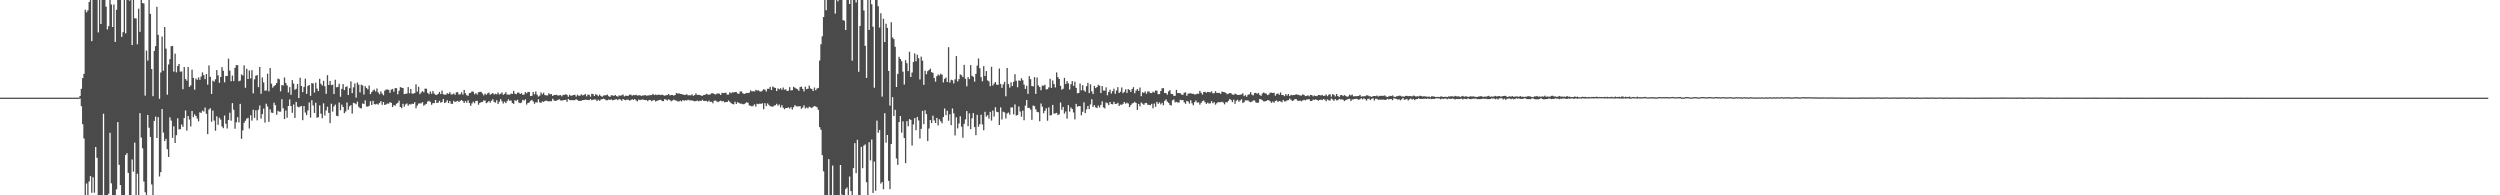 <svg xmlns="http://www.w3.org/2000/svg" width="1920" height="150"><path d="M0 75.000h1v1.000H0zM1 75.000h1v1.000H1zM2 75.000h1v1.000H2zM3 75.000h1v1.000H3zM4 75.000h1v1.000H4zM5 75.000h1v1.000H5zM6 75.000h1v1.000H6zM7 75.000h1v1.000H7zM8 75.000h1v1.000H8zM9 75.000h1v1.000H9zM10 75.000h1v1.000H10zM11 75.000h1v1.000H11zM12 75.000h1v1.000H12zM13 75.000h1v1.000H13zM14 75.000h1v1.000H14zM15 75.000h1v1.000H15zM16 75.000h1v1.000H16zM17 75.000h1v1.000H17zM18 75.000h1v1.000H18zM19 75.000h1v1.000H19zM20 75.000h1v1.000H20zM21 75.000h1v1.000H21zM22 75.000h1v1.000H22zM23 75.000h1v1.000H23zM24 75.000h1v1.000H24zM25 75.000h1v1.000H25zM26 75.000h1v1.000H26zM27 75.000h1v1.000H27zM28 75.000h1v1.000H28zM29 75.000h1v1.000H29zM30 75.000h1v1.000H30zM31 75.000h1v1.000H31zM32 75.000h1v1.000H32zM33 75.000h1v1.000H33zM34 75.000h1v1.000H34zM35 75.000h1v1.000H35zM36 75.000h1v1.000H36zM37 75.000h1v1.000H37zM38 75.000h1v1.000H38zM39 75.000h1v1.000H39zM40 75.000h1v1.000H40zM41 75.000h1v1.000H41zM42 75.000h1v1.000H42zM43 75.000h1v1.000H43zM44 75.000h1v1.000H44zM45 75.000h1v1.000H45zM46 75.000h1v1.000H46zM47 75.000h1v1.000H47zM48 75.000h1v1.000H48zM49 75.000h1v1.000H49zM50 75.000h1v1.000H50zM51 75.000h1v1.000H51zM52 75.000h1v1.000H52zM53 75.000h1v1.000H53zM54 75.000h1v1.000H54zM55 75.000h1v1.000H55zM56 75.000h1v1.000H56zM57 75.000h1v1.000H57zM58 75.000h1v1.000H58zM59 75.000h1v1.000H59zM60 75.000h1v1.000H60zM61 73.696h1v1.996H61zM62 68.213h1v13.369H62zM63 60.008h1v35.378H63zM64 56.715h1v49.618H64zM65 7.487h1v142.505H65zM66 9.461h1v131.485H66zM67 7.938h1v142.053H67zM68 1.520h1v137.852H68zM69 0.009h1v135.248H69zM70 31.601h1v116.447H70zM71 0.009h1v136.161H71zM72 0.009h1v147.981H72zM73 0.009h1v112.871H73zM74 0.009h1v121.207H74zM75 24.868h1v125.124H75zM76 0.009h1v149.983H76zM77 18.480h1v131.512H77zM78 0.009h1v149.983H78zM79 0.009h1v87.327H79zM80 0.009h1v149.983H80zM81 5.100h1v144.891H81zM82 22.572h1v127.420H82zM83 20.076h1v128.689H83zM84 0.009h1v101.952H84zM85 3.437h1v137.379H85zM86 20.722h1v129.269H86zM87 3.472h1v146.519H87zM88 32.202h1v117.789H88zM89 7.538h1v137.856H89zM90 0.009h1v93.765H90zM91 0.009h1v126.597H91zM92 0.009h1v142.132H92zM93 28.328h1v121.663H93zM94 24.663h1v125.328H94zM95 0.009h1v149.983H95zM96 25.576h1v93.494H96zM97 0.009h1v117.640H97zM98 0.009h1v132.829H98zM99 0.497h1v149.494H99zM100 0.009h1v149.983H100zM101 34.605h1v87.857H101zM102 0.009h1v131.849H102zM103 14.029h1v95.512H103zM104 14.151h1v135.840H104zM105 34.021h1v99.399H105zM106 6.672h1v143.319H106zM107 24.442h1v62.465H107zM108 0.009h1v105.688H108zM109 2.303h1v111.641H109zM110 2.695h1v136.726H110zM111 73.445h1v74.228H111zM112 38.850h1v111.142H112zM113 46.560h1v41.765H113zM114 0.009h1v98.092H114zM115 10.653h1v94.532H115zM116 52.997h1v88.680H116zM117 73.896h1v76.095H117zM118 39.102h1v53.786H118zM119 35.501h1v54.030H119zM120 5.224h1v100.743H120zM121 26.776h1v63.192H121zM122 75.870h1v59.710H122zM123 55.638h1v76.580H123zM124 28.040h1v55.717H124zM125 54.300h1v47.586H125zM126 20.721h1v87.596H126zM127 37.312h1v69.304H127zM128 72.695h1v41.891H128zM129 49.531h1v70.981H129zM130 45.409h1v44.707H130zM131 35.475h1v57.134H131zM132 35.308h1v70.565H132zM133 55.041h1v41.980H133zM134 41.232h1v68.580H134zM135 55.575h1v48.259H135zM136 50.750h1v40.120H136zM137 49.166h1v50.225H137zM138 54.980h1v44.241H138zM139 54.868h1v40.763H139zM140 68.527h1v28.843H140zM141 51.481h1v39.163H141zM142 60.698h1v24.146H142zM143 61.940h1v38.378H143zM144 51.406h1v37.688H144zM145 66.695h1v25.090H145zM146 65.601h1v31.501H146zM147 53.490h1v31.739H147zM148 59.815h1v30.171H148zM149 68.867h1v18.990H149zM150 60.324h1v28.781H150zM151 61.355h1v29.677H151zM152 59.424h1v33.802H152zM153 61.268h1v24.998H153zM154 58.769h1v27.941H154zM155 55.591h1v29.402H155zM156 57.686h1v28.031H156zM157 60.756h1v21.816H157zM158 56.896h1v30.527H158zM159 65.034h1v37.991H159zM160 50.232h1v33.911H160zM161 59.057h1v24.016H161zM162 72.127h1v21.377H162zM163 61.976h1v22.990H163zM164 62.671h1v29.928H164zM165 60.875h1v39.539H165zM166 53.820h1v35.546H166zM167 57.885h1v37.938H167zM168 63.603h1v26.798H168zM169 59.161h1v32.697H169zM170 51.579h1v45.567H170zM171 54.339h1v44.110H171zM172 63.242h1v25.473H172zM173 58.255h1v36.776H173zM174 58.423h1v40.293H174zM175 45.052h1v47.083H175zM176 54.214h1v32.371H176zM177 62.391h1v30.328H177zM178 58.035h1v21.195H178zM179 62.262h1v22.005H179zM180 52.137h1v46.727H180zM181 49.965h1v43.966H181zM182 50.075h1v39.901H182zM183 62.402h1v31.588H183zM184 61.906h1v17.840H184zM185 57.137h1v49.521H185zM186 57.961h1v42.210H186zM187 50.199h1v44.134H187zM188 67.370h1v25.346H188zM189 52.814h1v38.294H189zM190 60.663h1v29.849H190zM191 54.140h1v44.597H191zM192 60.213h1v28.286H192zM193 53.925h1v38.749H193zM194 71.665h1v12.601H194zM195 60.945h1v29.572H195zM196 58.109h1v26.605H196zM197 57.650h1v34.836H197zM198 66.900h1v17.397H198zM199 51.443h1v29.621H199zM200 72.004h1v19.090H200zM201 59.502h1v28.091H201zM202 63.257h1v20.165H202zM203 69.616h1v24.552H203zM204 69.457h1v10.195H204zM205 56.624h1v25.205H205zM206 70.130h1v23.439H206zM207 52.275h1v31.738H207zM208 64.279h1v22.193H208zM209 67.347h1v19.399H209zM210 66.108h1v12.752H210zM211 65.344h1v15.437H211zM212 63.764h1v24.370H212zM213 60.294h1v24.843H213zM214 60.893h1v24.930H214zM215 70.149h1v15.632H215zM216 65.211h1v10.994H216zM217 65.713h1v17.427H217zM218 59.514h1v31.941H218zM219 63.698h1v21.199H219zM220 65.563h1v24.856H220zM221 71.014h1v10.404H221zM222 66.910h1v9.430H222zM223 72.818h1v8.630H223zM224 61.563h1v25.068H224zM225 64.187h1v16.066H225zM226 68.921h1v21.649H226zM227 68.176h1v10.115H227zM228 64.457h1v17.415H228zM229 75.338h1v7.101H229zM230 59.676h1v22.205H230zM231 66.010h1v15.369H231zM232 70.757h1v21.573H232zM233 66.754h1v14.685H233zM234 60.418h1v26.038H234zM235 72.073h1v16.369H235zM236 65.964h1v18.894H236zM237 65.286h1v13.395H237zM238 73.617h1v16.701H238zM239 63.773h1v13.159H239zM240 64.140h1v16.861H240zM241 71.042h1v15.691H241zM242 63.491h1v15.396H242zM243 68.025h1v22.456H243zM244 69.962h1v20.005H244zM245 60.496h1v20.481H245zM246 64.358h1v22.916H246zM247 65.690h1v25.120H247zM248 62.070h1v17.294H248zM249 66.228h1v22.482H249zM250 72.051h1v12.808H250zM251 57.728h1v24.249H251zM252 65.253h1v21.416H252zM253 62.157h1v32.430H253zM254 65.401h1v14.245H254zM255 65.021h1v20.670H255zM256 72.237h1v9.548H256zM257 61.251h1v19.061H257zM258 67.064h1v21.854H258zM259 66.783h1v22.501H259zM260 64.333h1v14.407H260zM261 74.290h1v10.348H261zM262 68.272h1v12.049H262zM263 64.632h1v17.560H263zM264 69.177h1v17.758H264zM265 66.847h1v18.738H265zM266 66.261h1v12.446H266zM267 72.942h1v11.405H267zM268 67.715h1v13.929H268zM269 62.530h1v18.222H269zM270 71.545h1v15.685H270zM271 67.053h1v11.915H271zM272 64.103h1v15.280H272zM273 74.935h1v5.194H273zM274 63.323h1v14.742H274zM275 65.042h1v16.951H275zM276 70.979h1v12.121H276zM277 65.043h1v18.183H277zM278 65.646h1v13.822H278zM279 72.554h1v7.327H279zM280 66.158h1v10.945H280zM281 67.567h1v14.212H281zM282 68.647h1v13.279H282zM283 65.666h1v15.614H283zM284 72.313h1v5.452H284zM285 70.686h1v9.957H285zM286 69.487h1v7.952H286zM287 68.790h1v11.242H287zM288 70.246h1v9.923H288zM289 67.923h1v11.778H289zM290 70.900h1v9.464H290zM291 72.390h1v6.705H291zM292 70.170h1v7.543H292zM293 71.839h1v8.667H293zM294 73.159h1v5.162H294zM295 69.641h1v11.005H295zM296 68.782h1v11.393H296zM297 68.721h1v10.778H297zM298 69.024h1v10.569H298zM299 71.346h1v7.156H299zM300 68.839h1v10.128H300zM301 68.300h1v13.928H301zM302 70.383h1v10.289H302zM303 67.627h1v13.561H303zM304 67.720h1v11.980H304zM305 72.389h1v6.615H305zM306 69.660h1v7.651H306zM307 66.924h1v15.271H307zM308 67.349h1v15.755H308zM309 67.563h1v12.168H309zM310 72.297h1v9.623H310zM311 71.974h1v8.207H311zM312 71.847h1v7.593H312zM313 66.891h1v14.327H313zM314 71.626h1v8.442H314zM315 68.288h1v11.941H315zM316 71.878h1v7.750H316zM317 71.891h1v7.986H317zM318 71.477h1v7.025H318zM319 64.757h1v18.416H319zM320 70.363h1v10.709H320zM321 66.642h1v12.945H321zM322 72.286h1v7.096H322zM323 71.009h1v8.375H323zM324 69.976h1v8.447H324zM325 70.909h1v10.223H325zM326 68.054h1v12.296H326zM327 68.128h1v11.601H327zM328 71.341h1v6.613H328zM329 72.333h1v5.106H329zM330 70.281h1v8.008H330zM331 71.982h1v8.503H331zM332 69.895h1v9.288H332zM333 71.815h1v7.391H333zM334 72.780h1v4.003H334zM335 72.877h1v6.202H335zM336 72.090h1v6.793H336zM337 70.609h1v6.818H337zM338 72.251h1v6.629H338zM339 69.558h1v8.737H339zM340 72.433h1v3.662H340zM341 72.730h1v6.437H341zM342 72.636h1v5.863H342zM343 71.559h1v5.453H343zM344 72.100h1v7.081H344zM345 70.753h1v6.812H345zM346 72.476h1v7.240H346zM347 72.451h1v7.271H347zM348 71.735h1v5.698H348zM349 72.801h1v5.600H349zM350 70.881h1v6.995H350zM351 70.860h1v6.594H351zM352 72.587h1v5.724H352zM353 72.371h1v5.046H353zM354 70.849h1v5.934H354zM355 72.641h1v5.097H355zM356 69.090h1v9.940H356zM357 71.647h1v5.969H357zM358 73.089h1v5.791H358zM359 73.579h1v3.471H359zM360 71.541h1v7.620H360zM361 71.179h1v10.130H361zM362 70.131h1v9.353H362zM363 70.430h1v7.658H363zM364 72.384h1v6.941H364zM365 71.536h1v6.031H365zM366 72.575h1v4.814H366zM367 70.881h1v9.541H367zM368 70.569h1v8.510H368zM369 70.523h1v7.960H369zM370 71.775h1v6.561H370zM371 73.192h1v3.964H371zM372 71.877h1v5.329H372zM373 72.767h1v6.498H373zM374 71.754h1v6.905H374zM375 71.085h1v6.502H375zM376 72.780h1v6.056H376zM377 72.101h1v5.283H377zM378 71.433h1v4.781H378zM379 72.615h1v5.621H379zM380 72.051h1v6.794H380zM381 72.429h1v4.522H381zM382 71.065h1v8.741H382zM383 72.552h1v5.577H383zM384 72.010h1v4.130H384zM385 70.967h1v6.791H385zM386 72.819h1v6.680H386zM387 72.084h1v6.019H387zM388 70.780h1v8.420H388zM389 72.618h1v5.090H389zM390 72.577h1v3.734H390zM391 72.685h1v4.745H391zM392 71.875h1v5.355H392zM393 72.077h1v7.062H393zM394 69.808h1v9.986H394zM395 71.954h1v4.996H395zM396 72.347h1v5.134H396zM397 71.111h1v5.467H397zM398 71.125h1v7.668H398zM399 72.210h1v7.063H399zM400 71.528h1v7.294H400zM401 72.758h1v3.937H401zM402 72.656h1v4.599H402zM403 70.741h1v5.524H403zM404 71.686h1v8.671H404zM405 70.596h1v8.488H405zM406 70.581h1v8.090H406zM407 73.764h1v3.674H407zM408 73.558h1v3.147H408zM409 70.698h1v7.245H409zM410 72.431h1v7.294H410zM411 70.233h1v8.298H411zM412 72.630h1v6.073H412zM413 74.164h1v2.050H413zM414 73.400h1v5.188H414zM415 70.979h1v8.076H415zM416 72.426h1v5.523H416zM417 71.174h1v7.055H417zM418 73.010h1v4.601H418zM419 73.272h1v3.940H419zM420 73.341h1v4.381H420zM421 71.645h1v6.239H421zM422 72.450h1v5.281H422zM423 72.248h1v5.504H423zM424 73.744h1v2.142H424zM425 72.960h1v4.185H425zM426 72.934h1v4.637H426zM427 72.813h1v4.429H427zM428 73.446h1v3.278H428zM429 73.238h1v2.928H429zM430 72.988h1v4.105H430zM431 73.990h1v3.282H431zM432 72.793h1v4.191H432zM433 72.880h1v3.932H433zM434 72.325h1v4.340H434zM435 72.899h1v5.300H435zM436 74.297h1v1.695H436zM437 72.739h1v4.175H437zM438 73.552h1v3.420H438zM439 73.330h1v3.554H439zM440 72.955h1v4.034H440zM441 72.774h1v4.128H441zM442 74.134h1v2.067H442zM443 72.718h1v4.181H443zM444 73.561h1v3.896H444zM445 73.426h1v4.066H445zM446 72.511h1v4.854H446zM447 73.282h1v3.610H447zM448 72.906h1v3.970H448zM449 72.166h1v4.391H449zM450 73.969h1v2.700H450zM451 72.657h1v4.092H451zM452 72.823h1v4.110H452zM453 74.259h1v1.740H453zM454 71.966h1v5.039H454zM455 72.220h1v4.354H455zM456 73.711h1v2.626H456zM457 72.345h1v4.107H457zM458 72.846h1v4.763H458zM459 73.867h1v2.671H459zM460 72.654h1v4.769H460zM461 73.655h1v2.836H461zM462 74.321h1v1.798H462zM463 73.368h1v2.425H463zM464 73.226h1v3.030H464zM465 73.090h1v3.915H465zM466 72.672h1v4.326H466zM467 73.886h1v2.553H467zM468 74.369h1v2.385H468zM469 73.120h1v3.223H469zM470 73.295h1v3.784H470zM471 73.619h1v3.110H471zM472 72.835h1v3.576H472zM473 73.774h1v2.424H473zM474 74.248h1v2.692H474zM475 73.190h1v2.803H475zM476 73.572h1v2.925H476zM477 73.121h1v4.244H477zM478 72.594h1v3.421H478zM479 74.042h1v2.654H479zM480 73.479h1v3.510H480zM481 73.584h1v2.913H481zM482 73.558h1v3.022H482zM483 72.685h1v4.567H483zM484 72.675h1v4.243H484zM485 73.537h1v2.642H485zM486 72.901h1v3.844H486zM487 73.179h1v2.840H487zM488 72.780h1v4.348H488zM489 73.358h1v4.497H489zM490 73.205h1v3.282H490zM491 73.133h1v3.739H491zM492 73.661h1v2.909H492zM493 73.335h1v3.078H493zM494 73.294h1v3.378H494zM495 72.961h1v3.980H495zM496 73.526h1v3.298H496zM497 73.324h1v4.375H497zM498 73.217h1v3.550H498zM499 73.087h1v3.767H499zM500 73.007h1v4.688H500zM501 72.071h1v5.016H501zM502 73.021h1v3.726H502zM503 72.609h1v5.390H503zM504 73.010h1v4.464H504zM505 72.656h1v4.430H505zM506 72.773h1v3.993H506zM507 73.025h1v3.646H507zM508 72.661h1v4.939H508zM509 73.164h1v4.486H509zM510 73.465h1v2.718H510zM511 73.137h1v3.297H511zM512 72.989h1v4.232H512zM513 72.210h1v4.080H513zM514 73.341h1v3.496H514zM515 72.900h1v4.942H515zM516 72.940h1v4.271H516zM517 73.462h1v3.015H517zM518 72.974h1v4.095H518zM519 71.380h1v5.932H519zM520 71.927h1v5.925H520zM521 71.672h1v6.232H521zM522 72.169h1v5.154H522zM523 72.238h1v5.636H523zM524 72.602h1v4.188H524zM525 72.903h1v4.488H525zM526 72.799h1v4.148H526zM527 72.383h1v4.841H527zM528 73.227h1v3.366H528zM529 73.095h1v4.016H529zM530 73.240h1v3.808H530zM531 72.472h1v4.707H531zM532 73.592h1v3.884H532zM533 73.016h1v4.831H533zM534 71.672h1v5.936H534zM535 72.931h1v4.253H535zM536 72.833h1v4.996H536zM537 72.907h1v4.405H537zM538 73.488h1v4.064H538zM539 73.554h1v3.043H539zM540 72.886h1v4.693H540zM541 72.782h1v4.747H541zM542 72.023h1v5.461H542zM543 72.521h1v5.642H543zM544 72.758h1v4.508H544zM545 72.456h1v5.810H545zM546 71.667h1v6.465H546zM547 71.577h1v7.719H547zM548 72.166h1v5.260H548zM549 72.619h1v4.547H549zM550 71.971h1v5.972H550zM551 71.712h1v6.750H551zM552 71.926h1v5.872H552zM553 72.914h1v4.375H553zM554 71.249h1v6.618H554zM555 71.516h1v6.114H555zM556 71.336h1v7.233H556zM557 71.178h1v7.230H557zM558 72.662h1v5.694H558zM559 72.592h1v4.615H559zM560 70.880h1v7.298H560zM561 71.615h1v7.589H561zM562 70.835h1v9.018H562zM563 70.994h1v9.191H563zM564 70.679h1v7.476H564zM565 70.736h1v9.080H565zM566 71.797h1v6.658H566zM567 72.061h1v7.015H567zM568 70.171h1v9.439H568zM569 70.259h1v9.345H569zM570 71.608h1v8.477H570zM571 72.168h1v7.823H571zM572 71.706h1v7.589H572zM573 71.367h1v7.129H573zM574 71.474h1v7.532H574zM575 71.123h1v9.920H575zM576 69.444h1v11.758H576zM577 70.202h1v11.575H577zM578 69.991h1v11.213H578zM579 70.235h1v9.876H579zM580 68.959h1v12.905H580zM581 69.562h1v10.125H581zM582 69.323h1v10.668H582zM583 70.158h1v9.403H583zM584 70.327h1v9.469H584zM585 69.597h1v9.678H585zM586 68.508h1v15.427H586zM587 68.902h1v10.356H587zM588 70.314h1v11.135H588zM589 68.218h1v11.195H589zM590 68.193h1v12.291H590zM591 66.638h1v14.968H591zM592 69.151h1v12.564H592zM593 66.380h1v15.697H593zM594 67.188h1v13.960H594zM595 67.556h1v13.275H595zM596 69.945h1v9.766H596zM597 67.883h1v13.287H597zM598 68.604h1v11.621H598zM599 67.728h1v14.763H599zM600 68.952h1v11.782H600zM601 67.241h1v15.505H601zM602 68.854h1v15.087H602zM603 68.561h1v14.371H603zM604 69.913h1v13.053H604zM605 69.633h1v12.784H605zM606 66.897h1v16.516H606zM607 69.426h1v12.903H607zM608 69.283h1v14.829H608zM609 66.642h1v15.763H609zM610 67.309h1v13.458H610zM611 67.984h1v13.614H611zM612 68.501h1v13.263H612zM613 69.740h1v11.907H613zM614 66.940h1v14.597H614zM615 66.495h1v17.062H615zM616 68.243h1v14.327H616zM617 70.183h1v10.694H617zM618 66.562h1v16.748H618zM619 68.449h1v14.070H619zM620 68.141h1v15.126H620zM621 65.697h1v16.289H621zM622 67.865h1v14.600H622zM623 68.356h1v14.695H623zM624 69.881h1v12.116H624zM625 67.213h1v14.222H625zM626 69.276h1v12.480H626zM627 68.012h1v14.397H627zM628 67.480h1v16.907H628zM629 46.479h1v51.148H629zM630 33.987h1v65.655H630zM631 27.876h1v91.290H631zM632 13.035h1v118.560H632zM633 0.009h1v149.983H633zM634 7.847h1v142.145H634zM635 0.009h1v149.983H635zM636 0.009h1v122.184H636zM637 0.009h1v149.983H637zM638 0.009h1v149.983H638zM639 0.009h1v127.102H639zM640 0.009h1v149.983H640zM641 10.470h1v139.522H641zM642 0.009h1v149.983H642zM643 1.040h1v148.952H643zM644 0.009h1v149.983H644zM645 0.009h1v126.693H645zM646 0.009h1v149.450H646zM647 15.446h1v134.545H647zM648 15.934h1v134.057H648zM649 23.034h1v122.189H649zM650 0.009h1v143.958H650zM651 0.009h1v149.983H651zM652 3.072h1v132.484H652zM653 0.009h1v146.782H653zM654 46.585h1v103.407H654zM655 0.009h1v129.074H655zM656 0.009h1v109.935H656zM657 1.899h1v131.072H657zM658 0.009h1v107.349H658zM659 55.132h1v94.859H659zM660 19.920h1v130.072H660zM661 0.009h1v112.793H661zM662 0.009h1v129.150H662zM663 8.046h1v103.754H663zM664 35.207h1v75.673H664zM665 59.857h1v80.093H665zM666 0.009h1v149.983H666zM667 23.036h1v86.235H667zM668 0.009h1v123.180H668zM669 3.298h1v103.868H669zM670 20.522h1v127.639H670zM671 67.358h1v56.734H671zM672 0.009h1v146.481H672zM673 0.009h1v92.636H673zM674 4.792h1v97.173H674zM675 21.157h1v78.678H675zM676 10.212h1v130.790H676zM677 74.205h1v65.601H677zM678 14.378h1v130.987H678zM679 32.301h1v54.617H679zM680 18.213h1v91.297H680zM681 21.385h1v82.284H681zM682 54.420h1v84.482H682zM683 81.089h1v64.155H683zM684 17.060h1v93.528H684zM685 28.719h1v45.859H685zM686 30.023h1v59.107H686zM687 35.964h1v48.372H687zM688 66.796h1v54.910H688zM689 56.774h1v69.831H689zM690 43.635h1v50.134H690zM691 45.304h1v43.820H691zM692 47.009h1v54.886H692zM693 55.057h1v38.127H693zM694 64.922h1v41.115H694zM695 46.244h1v79.024H695zM696 48.559h1v44.482H696zM697 54.568h1v42.455H697zM698 39.737h1v51.736H698zM699 59.152h1v32.924H699zM700 55.684h1v56.076H700zM701 47.566h1v47.982H701zM702 40.997h1v49.689H702zM703 46.981h1v53.038H703zM704 42.014h1v47.795H704zM705 44.765h1v47.749H705zM706 61.033h1v45.374H706zM707 43.455h1v55.476H707zM708 46.604h1v38.535H708zM709 65.173h1v30.214H709zM710 54.315h1v30.418H710zM711 57.000h1v30.676H711zM712 54.661h1v53.700H712zM713 53.768h1v44.936H713zM714 52.689h1v39.529H714zM715 55.430h1v39.068H715zM716 55.924h1v32.934H716zM717 59.931h1v32.560H717zM718 62.738h1v31.744H718zM719 58.499h1v32.096H719zM720 57.181h1v39.135H720zM721 57.979h1v33.692H721zM722 56.620h1v36.576H722zM723 57.371h1v37.312H723zM724 63.279h1v26.616H724zM725 60.579h1v22.723H725zM726 59.571h1v28.917H726zM727 63.014h1v22.050H727zM728 36.224h1v56.492H728zM729 63.421h1v24.345H729zM730 61.230h1v34.916H730zM731 61.648h1v21.665H731zM732 64.025h1v23.043H732zM733 60.903h1v43.133H733zM734 43.073h1v47.058H734zM735 62.509h1v36.088H735zM736 60.777h1v34.120H736zM737 57.117h1v32.153H737zM738 57.786h1v39.449H738zM739 59.213h1v46.584H739zM740 49.781h1v45.318H740zM741 60.490h1v31.205H741zM742 66.303h1v19.012H742zM743 59.237h1v37.685H743zM744 60.748h1v26.336H744zM745 49.989h1v49.175H745zM746 58.204h1v32.675H746zM747 59.028h1v27.815H747zM748 62.695h1v34.908H748zM749 56.711h1v47.111H749zM750 50.383h1v37.837H750zM751 44.911h1v52.446H751zM752 52.424h1v42.979H752zM753 59.253h1v28.883H753zM754 62.405h1v33.195H754zM755 50.796h1v49.270H755zM756 58.415h1v27.457H756zM757 54.571h1v34.960H757zM758 61.760h1v26.661H758zM759 62.491h1v28.597H759zM760 66.205h1v19.692H760zM761 51.300h1v41.344H761zM762 65.618h1v19.338H762zM763 64.180h1v25.322H763zM764 62.951h1v19.402H764zM765 65.037h1v20.811H765zM766 65.190h1v20.990H766zM767 52.608h1v43.370H767zM768 64.385h1v18.122H768zM769 67.456h1v24.294H769zM770 64.813h1v21.019H770zM771 62.865h1v23.453H771zM772 73.941h1v17.029H772zM773 52.173h1v34.953H773zM774 64.576h1v21.838H774zM775 67.265h1v20.779H775zM776 63.237h1v19.236H776zM777 66.090h1v16.395H777zM778 62.815h1v25.046H778zM779 56.967h1v23.214H779zM780 62.051h1v26.732H780zM781 66.944h1v21.374H781zM782 61.732h1v20.045H782zM783 62.114h1v23.569H783zM784 60.038h1v29.543H784zM785 61.624h1v23.358H785zM786 64.996h1v27.350H786zM787 68.236h1v12.850H787zM788 65.839h1v11.028H788zM789 72.087h1v10.789H789zM790 58.449h1v24.406H790zM791 60.832h1v23.343H791zM792 66.108h1v25.934H792zM793 66.297h1v14.773H793zM794 59.259h1v22.284H794zM795 72.111h1v11.864H795zM796 59.543h1v26.393H796zM797 65.611h1v20.686H797zM798 66.853h1v26.259H798zM799 69.325h1v10.187H799zM800 65.709h1v16.215H800zM801 65.870h1v21.066H801zM802 65.073h1v20.058H802zM803 68.640h1v14.515H803zM804 68.495h1v24.241H804zM805 67.138h1v15.325H805zM806 60.529h1v28.126H806zM807 67.465h1v20.958H807zM808 61.818h1v18.783H808zM809 64.547h1v22.719H809zM810 67.181h1v19.909H810zM811 55.603h1v31.061H811zM812 59.221h1v29.137H812zM813 60.690h1v27.063H813zM814 65.914h1v12.857H814zM815 68.899h1v15.418H815zM816 68.173h1v13.954H816zM817 59.819h1v27.430H817zM818 64.579h1v21.021H818zM819 62.378h1v28.740H819zM820 63.993h1v16.709H820zM821 68.744h1v16.970H821zM822 64.696h1v17.818H822zM823 62.246h1v21.465H823zM824 65.940h1v20.420H824zM825 62.714h1v28.982H825zM826 67.482h1v12.265H826zM827 71.610h1v10.339H827zM828 71.394h1v10.077H828zM829 64.180h1v17.351H829zM830 69.386h1v19.204H830zM831 65.422h1v20.466H831zM832 69.444h1v9.125H832zM833 70.426h1v16.452H833zM834 66.206h1v17.818H834zM835 63.574h1v17.844H835zM836 71.477h1v12.340H836zM837 64.710h1v15.486H837zM838 70.128h1v6.083H838zM839 72.259h1v9.886H839zM840 65.981h1v14.762H840zM841 67.686h1v14.735H841zM842 66.885h1v16.102H842zM843 65.141h1v15.932H843zM844 65.844h1v16.705H844zM845 71.534h1v9.021H845zM846 66.109h1v11.715H846zM847 69.548h1v12.944H847zM848 69.619h1v13.641H848zM849 67.085h1v11.592H849zM850 73.148h1v6.112H850zM851 70.612h1v10.123H851zM852 68.926h1v9.338H852zM853 71.821h1v8.124H853zM854 69.990h1v10.113H854zM855 68.078h1v10.102H855zM856 72.062h1v7.751H856zM857 69.469h1v10.298H857zM858 66.911h1v12.018H858zM859 71.418h1v9.993H859zM860 70.449h1v9.812H860zM861 67.196h1v13.352H861zM862 71.558h1v8.168H862zM863 70.538h1v7.822H863zM864 68.609h1v10.990H864zM865 71.363h1v7.539H865zM866 68.413h1v11.105H866zM867 69.075h1v13.107H867zM868 70.621h1v10.173H868zM869 68.419h1v11.072H869zM870 66.957h1v12.031H870zM871 71.642h1v6.530H871zM872 69.569h1v9.547H872zM873 68.404h1v16.049H873zM874 69.807h1v10.028H874zM875 67.201h1v14.476H875zM876 73.890h1v4.833H876zM877 70.881h1v8.761H877zM878 71.393h1v9.134H878zM879 70.208h1v9.018H879zM880 71.984h1v7.001H880zM881 70.221h1v10.290H881zM882 70.267h1v10.234H882zM883 71.494h1v9.407H883zM884 71.455h1v8.332H884zM885 70.400h1v12.781H885zM886 71.080h1v8.451H886zM887 69.535h1v12.463H887zM888 69.626h1v8.605H888zM889 72.280h1v7.452H889zM890 72.281h1v6.376H890zM891 69.881h1v10.291H891zM892 67.802h1v11.188H892zM893 67.708h1v13.123H893zM894 71.408h1v6.066H894zM895 71.483h1v4.867H895zM896 72.707h1v5.302H896zM897 70.198h1v8.782H897zM898 69.219h1v11.327H898zM899 72.091h1v8.935H899zM900 72.263h1v4.774H900zM901 73.574h1v2.819H901zM902 73.577h1v5.045H902zM903 69.015h1v9.254H903zM904 71.476h1v7.270H904zM905 71.428h1v7.308H905zM906 71.689h1v4.950H906zM907 72.583h1v4.437H907zM908 72.833h1v3.973H908zM909 71.157h1v7.420H909zM910 70.947h1v8.758H910zM911 73.558h1v3.884H911zM912 71.943h1v6.100H912zM913 71.723h1v7.861H913zM914 71.624h1v5.363H914zM915 72.042h1v7.330H915zM916 72.054h1v8.840H916zM917 72.607h1v5.787H917zM918 72.382h1v4.847H918zM919 71.962h1v6.877H919zM920 71.991h1v6.596H920zM921 69.764h1v10.605H921zM922 71.276h1v7.742H922zM923 72.601h1v5.092H923zM924 70.653h1v6.526H924zM925 70.515h1v7.987H925zM926 71.252h1v8.496H926zM927 70.531h1v8.321H927zM928 70.714h1v8.814H928zM929 70.973h1v8.371H929zM930 70.091h1v7.646H930zM931 71.605h1v7.713H931zM932 71.613h1v6.818H932zM933 70.028h1v10.372H933zM934 71.322h1v7.993H934zM935 71.363h1v7.052H935zM936 71.332h1v7.222H936zM937 72.091h1v6.405H937zM938 70.318h1v7.825H938zM939 70.677h1v8.121H939zM940 70.806h1v9.338H940zM941 71.424h1v7.003H941zM942 72.359h1v6.269H942zM943 71.924h1v5.513H943zM944 71.411h1v4.563H944zM945 71.661h1v5.254H945zM946 72.569h1v5.854H946zM947 72.842h1v3.732H947zM948 71.888h1v7.808H948zM949 72.379h1v5.000H949zM950 72.922h1v3.749H950zM951 72.930h1v5.212H951zM952 72.722h1v4.426H952zM953 72.489h1v3.800H953zM954 71.647h1v7.508H954zM955 73.805h1v4.645H955zM956 73.065h1v4.012H956zM957 74.283h1v2.874H957zM958 72.778h1v4.341H958zM959 72.418h1v5.632H959zM960 70.742h1v7.807H960zM961 72.712h1v5.330H961zM962 73.265h1v3.954H962zM963 71.457h1v5.705H963zM964 71.273h1v7.371H964zM965 72.026h1v7.033H965zM966 71.370h1v7.405H966zM967 72.848h1v3.184H967zM968 73.665h1v2.748H968zM969 71.817h1v5.141H969zM970 71.018h1v6.817H970zM971 71.647h1v6.224H971zM972 71.918h1v5.672H972zM973 73.059h1v3.833H973zM974 72.475h1v4.542H974zM975 71.147h1v6.681H975zM976 71.156h1v7.823H976zM977 71.431h1v6.620H977zM978 71.227h1v7.675H978zM979 73.453h1v4.047H979zM980 72.243h1v4.889H980zM981 71.730h1v6.537H981zM982 72.753h1v4.794H982zM983 71.008h1v6.926H983zM984 72.978h1v5.636H984zM985 73.004h1v3.800H985zM986 73.840h1v4.085H986zM987 72.265h1v5.539H987zM988 73.441h1v3.675H988zM989 72.215h1v4.680H989zM990 73.818h1v1.888H990zM991 72.807h1v3.783H991zM992 73.111h1v4.436H992zM993 73.027h1v4.103H993zM994 72.879h1v3.241H994zM995 72.391h1v3.812H995zM996 72.778h1v4.457H996zM997 72.790h1v4.810H997zM998 73.359h1v3.840H998zM999 73.383h1v4.376H999zM1000 72.501h1v4.647H1000zM1001 72.872h1v3.798H1001zM1002 73.824h1v3.273H1002zM1003 73.605h1v2.825H1003zM1004 73.215h1v3.097H1004zM1005 73.994h1v2.242H1005zM1006 72.910h1v4.644H1006zM1007 73.002h1v4.546H1007zM1008 74.007h1v2.473H1008zM1009 73.292h1v3.476H1009zM1010 73.759h1v2.528H1010zM1011 73.854h1v2.944H1011zM1012 72.984h1v4.296H1012zM1013 73.027h1v3.730H1013zM1014 73.306h1v3.258H1014zM1015 72.878h1v4.044H1015zM1016 73.703h1v2.382H1016zM1017 73.414h1v3.125H1017zM1018 72.580h1v5.181H1018zM1019 73.895h1v2.438H1019zM1020 72.759h1v4.252H1020zM1021 72.323h1v4.933H1021zM1022 74.234h1v1.369H1022zM1023 72.278h1v4.114H1023zM1024 72.843h1v4.641H1024zM1025 74.049h1v2.036H1025zM1026 72.201h1v4.879H1026zM1027 73.717h1v3.215H1027zM1028 74.570h1v1.336H1028zM1029 73.098h1v3.233H1029zM1030 72.947h1v3.402H1030zM1031 73.781h1v2.818H1031zM1032 73.013h1v4.679H1032zM1033 73.647h1v3.256H1033zM1034 74.307h1v2.198H1034zM1035 74.050h1v1.936H1035zM1036 72.721h1v3.141H1036zM1037 73.342h1v4.163H1037zM1038 72.584h1v3.847H1038zM1039 73.981h1v2.315H1039zM1040 73.883h1v2.151H1040zM1041 73.905h1v1.933H1041zM1042 73.830h1v2.308H1042zM1043 73.697h1v3.074H1043zM1044 72.908h1v3.235H1044zM1045 74.184h1v1.354H1045zM1046 73.973h1v2.388H1046zM1047 73.967h1v1.505H1047zM1048 73.842h1v2.331H1048zM1049 73.214h1v4.031H1049zM1050 73.291h1v2.619H1050zM1051 73.883h1v1.844H1051zM1052 73.961h1v2.869H1052zM1053 74.424h1v1.465H1053zM1054 73.790h1v1.679H1054zM1055 73.705h1v3.486H1055zM1056 73.849h1v1.981H1056zM1057 73.346h1v2.548H1057zM1058 74.148h1v2.515H1058zM1059 73.571h1v2.933H1059zM1060 73.605h1v2.951H1060zM1061 73.593h1v3.018H1061zM1062 73.598h1v2.848H1062zM1063 73.273h1v3.450H1063zM1064 74.078h1v2.613H1064zM1065 74.518h1v1.348H1065zM1066 74.078h1v2.289H1066zM1067 73.556h1v2.537H1067zM1068 73.770h1v2.291H1068zM1069 73.283h1v3.668H1069zM1070 74.173h1v1.314H1070zM1071 74.543h1v1.250H1071zM1072 73.945h1v2.034H1072zM1073 73.806h1v2.738H1073zM1074 73.482h1v2.685H1074zM1075 73.516h1v3.532H1075zM1076 74.092h1v2.186H1076zM1077 74.028h1v1.230H1077zM1078 74.259h1v2.322H1078zM1079 73.675h1v2.776H1079zM1080 73.557h1v2.362H1080zM1081 73.879h1v3.256H1081zM1082 73.670h1v2.618H1082zM1083 73.814h1v1.834H1083zM1084 74.013h1v2.489H1084zM1085 73.347h1v2.635H1085zM1086 73.608h1v3.320H1086zM1087 74.259h1v1.884H1087zM1088 73.812h1v2.344H1088zM1089 74.061h1v1.432H1089zM1090 73.510h1v2.514H1090zM1091 73.654h1v2.267H1091zM1092 74.130h1v1.865H1092zM1093 73.861h1v2.029H1093zM1094 73.988h1v1.723H1094zM1095 74.179h1v1.836H1095zM1096 74.290h1v1.298H1096zM1097 74.072h1v1.903H1097zM1098 74.626h1v1.143H1098zM1099 73.957h1v2.181H1099zM1100 73.966h1v1.980H1100zM1101 74.148h1v1.895H1101zM1102 74.476h1v1.075H1102zM1103 74.401h1v1.139H1103zM1104 74.460h1v1.110H1104zM1105 74.425h1v1.221H1105zM1106 74.068h1v2.202H1106zM1107 74.132h1v1.583H1107zM1108 74.472h1v1.496H1108zM1109 74.360h1v1.294H1109zM1110 74.281h1v1.368H1110zM1111 74.538h1v1.708H1111zM1112 74.018h1v1.677H1112zM1113 74.162h1v1.792H1113zM1114 73.925h1v2.071H1114zM1115 73.939h1v1.745H1115zM1116 74.261h1v1.601H1116zM1117 73.647h1v2.782H1117zM1118 73.987h1v1.948H1118zM1119 74.059h1v2.041H1119zM1120 73.985h1v2.102H1120zM1121 74.444h1v1.451H1121zM1122 74.035h1v1.761H1122zM1123 73.646h1v2.740H1123zM1124 74.294h1v1.513H1124zM1125 74.003h1v1.916H1125zM1126 74.035h1v2.166H1126zM1127 74.444h1v1.000H1127zM1128 74.171h1v1.857H1128zM1129 73.946h1v2.268H1129zM1130 74.132h1v1.736H1130zM1131 73.994h1v1.834H1131zM1132 74.217h1v1.585H1132zM1133 74.414h1v1.239H1133zM1134 74.464h1v1.681H1134zM1135 74.147h1v1.969H1135zM1136 74.015h1v2.130H1136zM1137 73.771h1v2.309H1137zM1138 74.224h1v1.674H1138zM1139 74.360h1v1.386H1139zM1140 74.150h1v1.852H1140zM1141 74.235h1v1.580H1141zM1142 73.875h1v2.329H1142zM1143 73.587h1v2.569H1143zM1144 74.327h1v1.693H1144zM1145 74.094h1v1.525H1145zM1146 74.228h1v1.454H1146zM1147 74.041h1v1.580H1147zM1148 73.643h1v2.627H1148zM1149 74.090h1v1.624H1149zM1150 73.897h1v2.516H1150zM1151 73.728h1v1.820H1151zM1152 74.208h1v1.324H1152zM1153 74.019h1v1.391H1153zM1154 73.743h1v2.660H1154zM1155 73.639h1v2.145H1155zM1156 73.645h1v3.060H1156zM1157 74.476h1v1.276H1157zM1158 74.230h1v1.491H1158zM1159 73.939h1v1.668H1159zM1160 74.234h1v1.930H1160zM1161 73.796h1v1.927H1161zM1162 74.367h1v1.868H1162zM1163 74.194h1v1.848H1163zM1164 74.025h1v1.397H1164zM1165 74.088h1v1.741H1165zM1166 74.416h1v1.169H1166zM1167 73.676h1v2.328H1167zM1168 74.279h1v1.639H1168zM1169 74.235h1v1.812H1169zM1170 74.371h1v1.109H1170zM1171 74.301h1v1.226H1171zM1172 74.280h1v1.769H1172zM1173 73.766h1v2.396H1173zM1174 74.042h1v2.021H1174zM1175 74.109h1v2.130H1175zM1176 74.503h1v1.000H1176zM1177 74.641h1v1.000H1177zM1178 73.980h1v2.170H1178zM1179 74.072h1v2.169H1179zM1180 73.693h1v2.576H1180zM1181 74.279h1v2.025H1181zM1182 74.101h1v1.875H1182zM1183 74.285h1v1.008H1183zM1184 74.022h1v2.039H1184zM1185 74.183h1v2.068H1185zM1186 73.479h1v2.796H1186zM1187 74.292h1v1.760H1187zM1188 74.091h1v1.919H1188zM1189 74.267h1v1.318H1189zM1190 74.201h1v1.610H1190zM1191 73.646h1v2.503H1191zM1192 73.503h1v2.439H1192zM1193 74.050h1v1.993H1193zM1194 74.110h1v1.371H1194zM1195 74.348h1v1.385H1195zM1196 74.317h1v1.388H1196zM1197 73.681h1v2.529H1197zM1198 74.124h1v1.673H1198zM1199 74.139h1v1.804H1199zM1200 74.268h1v1.294H1200zM1201 74.196h1v1.420H1201zM1202 74.408h1v1.470H1202zM1203 73.745h1v2.282H1203zM1204 74.313h1v1.323H1204zM1205 74.242h1v1.596H1205zM1206 74.539h1v1.064H1206zM1207 74.562h1v1.000H1207zM1208 74.511h1v1.385H1208zM1209 74.022h1v1.696H1209zM1210 74.477h1v1.059H1210zM1211 74.212h1v1.645H1211zM1212 74.691h1v1.000H1212zM1213 74.624h1v1.000H1213zM1214 74.545h1v1.226H1214zM1215 74.275h1v1.210H1215zM1216 74.487h1v1.113H1216zM1217 74.322h1v1.340H1217zM1218 74.661h1v1.000H1218zM1219 74.600h1v1.032H1219zM1220 74.430h1v1.203H1220zM1221 74.647h1v1.000H1221zM1222 74.453h1v1.047H1222zM1223 74.437h1v1.127H1223zM1224 74.470h1v1.146H1224zM1225 74.464h1v1.000H1225zM1226 74.257h1v1.322H1226zM1227 74.644h1v1.000H1227zM1228 74.436h1v1.020H1228zM1229 74.562h1v1.000H1229zM1230 74.513h1v1.000H1230zM1231 74.584h1v1.006H1231zM1232 74.352h1v1.239H1232zM1233 74.614h1v1.000H1233zM1234 74.350h1v1.283H1234zM1235 74.588h1v1.000H1235zM1236 74.620h1v1.000H1236zM1237 74.346h1v1.277H1237zM1238 74.420h1v1.083H1238zM1239 74.727h1v1.000H1239zM1240 74.158h1v1.514H1240zM1241 74.552h1v1.000H1241zM1242 74.515h1v1.000H1242zM1243 74.266h1v1.473H1243zM1244 74.660h1v1.000H1244zM1245 74.086h1v1.670H1245zM1246 74.124h1v1.548H1246zM1247 74.632h1v1.000H1247zM1248 74.284h1v1.358H1248zM1249 74.505h1v1.121H1249zM1250 74.503h1v1.000H1250zM1251 74.150h1v1.649H1251zM1252 74.859h1v1.000H1252zM1253 74.545h1v1.000H1253zM1254 74.463h1v1.044H1254zM1255 74.625h1v1.000H1255zM1256 74.698h1v1.000H1256zM1257 74.229h1v1.450H1257zM1258 74.637h1v1.000H1258zM1259 74.668h1v1.000H1259zM1260 74.649h1v1.000H1260zM1261 74.601h1v1.000H1261zM1262 74.592h1v1.000H1262zM1263 74.337h1v1.138H1263zM1264 74.694h1v1.000H1264zM1265 74.783h1v1.000H1265zM1266 74.738h1v1.000H1266zM1267 74.616h1v1.000H1267zM1268 74.772h1v1.000H1268zM1269 74.498h1v1.000H1269zM1270 74.768h1v1.000H1270zM1271 74.773h1v1.000H1271zM1272 74.811h1v1.000H1272zM1273 74.666h1v1.000H1273zM1274 74.448h1v1.000H1274zM1275 74.582h1v1.000H1275zM1276 74.643h1v1.000H1276zM1277 74.530h1v1.000H1277zM1278 74.603h1v1.000H1278zM1279 74.528h1v1.000H1279zM1280 74.568h1v1.000H1280zM1281 74.720h1v1.000H1281zM1282 74.575h1v1.000H1282zM1283 74.531h1v1.000H1283zM1284 74.456h1v1.000H1284zM1285 74.578h1v1.000H1285zM1286 74.678h1v1.000H1286zM1287 74.698h1v1.000H1287zM1288 74.574h1v1.000H1288zM1289 74.550h1v1.000H1289zM1290 74.430h1v1.149H1290zM1291 74.927h1v1.000H1291zM1292 74.829h1v1.000H1292zM1293 74.871h1v1.000H1293zM1294 74.581h1v1.000H1294zM1295 74.551h1v1.000H1295zM1296 74.477h1v1.000H1296zM1297 74.835h1v1.000H1297zM1298 74.839h1v1.000H1298zM1299 74.833h1v1.000H1299zM1300 74.680h1v1.000H1300zM1301 74.523h1v1.000H1301zM1302 74.580h1v1.000H1302zM1303 74.704h1v1.000H1303zM1304 74.850h1v1.000H1304zM1305 74.751h1v1.000H1305zM1306 74.526h1v1.000H1306zM1307 74.556h1v1.000H1307zM1308 74.483h1v1.000H1308zM1309 74.635h1v1.000H1309zM1310 74.798h1v1.000H1310zM1311 74.673h1v1.000H1311zM1312 74.485h1v1.000H1312zM1313 74.579h1v1.000H1313zM1314 74.576h1v1.000H1314zM1315 74.728h1v1.000H1315zM1316 74.728h1v1.000H1316zM1317 74.538h1v1.000H1317zM1318 74.521h1v1.000H1318zM1319 74.654h1v1.000H1319zM1320 74.637h1v1.000H1320zM1321 74.758h1v1.000H1321zM1322 74.576h1v1.000H1322zM1323 74.578h1v1.000H1323zM1324 74.657h1v1.000H1324zM1325 74.739h1v1.000H1325zM1326 74.756h1v1.000H1326zM1327 74.646h1v1.000H1327zM1328 74.639h1v1.000H1328zM1329 74.588h1v1.000H1329zM1330 74.857h1v1.000H1330zM1331 74.793h1v1.000H1331zM1332 74.808h1v1.000H1332zM1333 74.509h1v1.000H1333zM1334 74.792h1v1.000H1334zM1335 74.538h1v1.000H1335zM1336 74.806h1v1.000H1336zM1337 74.767h1v1.000H1337zM1338 74.852h1v1.000H1338zM1339 74.526h1v1.000H1339zM1340 74.821h1v1.000H1340zM1341 74.686h1v1.000H1341zM1342 74.810h1v1.000H1342zM1343 74.831h1v1.000H1343zM1344 74.663h1v1.000H1344zM1345 74.774h1v1.000H1345zM1346 74.832h1v1.000H1346zM1347 74.801h1v1.000H1347zM1348 74.875h1v1.000H1348zM1349 74.879h1v1.000H1349zM1350 74.694h1v1.000H1350zM1351 74.897h1v1.000H1351zM1352 74.785h1v1.000H1352zM1353 74.764h1v1.000H1353zM1354 74.893h1v1.000H1354zM1355 74.834h1v1.000H1355zM1356 74.713h1v1.000H1356zM1357 74.871h1v1.000H1357zM1358 74.751h1v1.000H1358zM1359 74.718h1v1.000H1359zM1360 74.840h1v1.000H1360zM1361 74.793h1v1.000H1361zM1362 74.651h1v1.000H1362zM1363 74.838h1v1.000H1363zM1364 74.772h1v1.000H1364zM1365 74.645h1v1.000H1365zM1366 74.848h1v1.000H1366zM1367 74.635h1v1.000H1367zM1368 74.584h1v1.000H1368zM1369 74.816h1v1.000H1369zM1370 74.723h1v1.000H1370zM1371 74.745h1v1.000H1371zM1372 74.769h1v1.000H1372zM1373 74.616h1v1.000H1373zM1374 74.761h1v1.000H1374zM1375 74.806h1v1.000H1375zM1376 74.845h1v1.000H1376zM1377 74.742h1v1.000H1377zM1378 74.666h1v1.000H1378zM1379 74.614h1v1.000H1379zM1380 74.673h1v1.000H1380zM1381 74.717h1v1.000H1381zM1382 74.879h1v1.000H1382zM1383 74.645h1v1.000H1383zM1384 74.662h1v1.000H1384zM1385 74.585h1v1.000H1385zM1386 74.655h1v1.000H1386zM1387 74.706h1v1.000H1387zM1388 74.613h1v1.000H1388zM1389 74.638h1v1.000H1389zM1390 74.726h1v1.000H1390zM1391 74.665h1v1.000H1391zM1392 74.732h1v1.000H1392zM1393 74.813h1v1.000H1393zM1394 74.670h1v1.000H1394zM1395 74.812h1v1.000H1395zM1396 74.790h1v1.000H1396zM1397 74.824h1v1.000H1397zM1398 74.805h1v1.000H1398zM1399 74.864h1v1.000H1399zM1400 74.716h1v1.000H1400zM1401 74.801h1v1.000H1401zM1402 74.847h1v1.000H1402zM1403 74.837h1v1.000H1403zM1404 74.820h1v1.000H1404zM1405 74.840h1v1.000H1405zM1406 74.774h1v1.000H1406zM1407 74.808h1v1.000H1407zM1408 74.835h1v1.000H1408zM1409 74.819h1v1.000H1409zM1410 74.908h1v1.000H1410zM1411 74.853h1v1.000H1411zM1412 74.848h1v1.000H1412zM1413 74.869h1v1.000H1413zM1414 74.892h1v1.000H1414zM1415 74.864h1v1.000H1415zM1416 74.908h1v1.000H1416zM1417 74.899h1v1.000H1417zM1418 74.895h1v1.000H1418zM1419 74.906h1v1.000H1419zM1420 74.914h1v1.000H1420zM1421 74.910h1v1.000H1421zM1422 74.923h1v1.000H1422zM1423 74.936h1v1.000H1423zM1424 74.862h1v1.000H1424zM1425 74.897h1v1.000H1425zM1426 74.881h1v1.000H1426zM1427 74.914h1v1.000H1427zM1428 74.928h1v1.000H1428zM1429 74.807h1v1.000H1429zM1430 74.807h1v1.000H1430zM1431 74.873h1v1.000H1431zM1432 74.862h1v1.000H1432zM1433 74.907h1v1.000H1433zM1434 74.860h1v1.000H1434zM1435 74.757h1v1.000H1435zM1436 74.912h1v1.000H1436zM1437 74.797h1v1.000H1437zM1438 74.858h1v1.000H1438zM1439 74.913h1v1.000H1439zM1440 74.841h1v1.000H1440zM1441 74.738h1v1.000H1441zM1442 74.872h1v1.000H1442zM1443 74.780h1v1.000H1443zM1444 74.906h1v1.000H1444zM1445 74.930h1v1.000H1445zM1446 74.862h1v1.000H1446zM1447 74.772h1v1.000H1447zM1448 74.904h1v1.000H1448zM1449 74.768h1v1.000H1449zM1450 74.883h1v1.000H1450zM1451 74.928h1v1.000H1451zM1452 74.893h1v1.000H1452zM1453 74.820h1v1.000H1453zM1454 74.908h1v1.000H1454zM1455 74.788h1v1.000H1455zM1456 74.863h1v1.000H1456zM1457 74.917h1v1.000H1457zM1458 74.908h1v1.000H1458zM1459 74.870h1v1.000H1459zM1460 74.819h1v1.000H1460zM1461 74.848h1v1.000H1461zM1462 74.836h1v1.000H1462zM1463 74.910h1v1.000H1463zM1464 74.957h1v1.000H1464zM1465 74.885h1v1.000H1465zM1466 74.826h1v1.000H1466zM1467 74.877h1v1.000H1467zM1468 74.906h1v1.000H1468zM1469 74.904h1v1.000H1469zM1470 74.965h1v1.000H1470zM1471 74.918h1v1.000H1471zM1472 74.823h1v1.000H1472zM1473 74.923h1v1.000H1473zM1474 74.987h1v1.000H1474zM1475 74.898h1v1.000H1475zM1476 74.941h1v1.000H1476zM1477 74.903h1v1.000H1477zM1478 74.811h1v1.000H1478zM1479 74.927h1v1.000H1479zM1480 74.930h1v1.000H1480zM1481 74.919h1v1.000H1481zM1482 74.891h1v1.000H1482zM1483 74.857h1v1.000H1483zM1484 74.841h1v1.000H1484zM1485 74.920h1v1.000H1485zM1486 74.953h1v1.000H1486zM1487 74.955h1v1.000H1487zM1488 74.887h1v1.000H1488zM1489 74.832h1v1.000H1489zM1490 74.888h1v1.000H1490zM1491 74.902h1v1.000H1491zM1492 74.977h1v1.000H1492zM1493 74.952h1v1.000H1493zM1494 74.870h1v1.000H1494zM1495 74.850h1v1.000H1495zM1496 74.904h1v1.000H1496zM1497 74.968h1v1.000H1497zM1498 74.947h1v1.000H1498zM1499 74.948h1v1.000H1499zM1500 74.862h1v1.000H1500zM1501 74.898h1v1.000H1501zM1502 74.893h1v1.000H1502zM1503 74.968h1v1.000H1503zM1504 74.913h1v1.000H1504zM1505 74.928h1v1.000H1505zM1506 74.884h1v1.000H1506zM1507 74.928h1v1.000H1507zM1508 74.902h1v1.000H1508zM1509 74.934h1v1.000H1509zM1510 74.910h1v1.000H1510zM1511 74.959h1v1.000H1511zM1512 74.943h1v1.000H1512zM1513 74.949h1v1.000H1513zM1514 74.937h1v1.000H1514zM1515 74.887h1v1.000H1515zM1516 74.957h1v1.000H1516zM1517 74.933h1v1.000H1517zM1518 74.942h1v1.000H1518zM1519 74.941h1v1.000H1519zM1520 74.885h1v1.000H1520zM1521 74.920h1v1.000H1521zM1522 74.950h1v1.000H1522zM1523 74.920h1v1.000H1523zM1524 74.951h1v1.000H1524zM1525 74.920h1v1.000H1525zM1526 74.888h1v1.000H1526zM1527 74.924h1v1.000H1527zM1528 74.922h1v1.000H1528zM1529 74.905h1v1.000H1529zM1530 74.923h1v1.000H1530zM1531 74.890h1v1.000H1531zM1532 74.876h1v1.000H1532zM1533 74.893h1v1.000H1533zM1534 74.911h1v1.000H1534zM1535 74.898h1v1.000H1535zM1536 74.874h1v1.000H1536zM1537 74.925h1v1.000H1537zM1538 74.867h1v1.000H1538zM1539 74.864h1v1.000H1539zM1540 74.921h1v1.000H1540zM1541 74.899h1v1.000H1541zM1542 74.893h1v1.000H1542zM1543 74.928h1v1.000H1543zM1544 74.836h1v1.000H1544zM1545 74.956h1v1.000H1545zM1546 74.888h1v1.000H1546zM1547 74.893h1v1.000H1547zM1548 74.907h1v1.000H1548zM1549 74.932h1v1.000H1549zM1550 74.820h1v1.000H1550zM1551 74.901h1v1.000H1551zM1552 74.868h1v1.000H1552zM1553 74.959h1v1.000H1553zM1554 74.932h1v1.000H1554zM1555 74.935h1v1.000H1555zM1556 74.832h1v1.000H1556zM1557 74.895h1v1.000H1557zM1558 74.855h1v1.000H1558zM1559 74.942h1v1.000H1559zM1560 74.942h1v1.000H1560zM1561 74.921h1v1.000H1561zM1562 74.831h1v1.000H1562zM1563 74.879h1v1.000H1563zM1564 74.864h1v1.000H1564zM1565 74.944h1v1.000H1565zM1566 74.932h1v1.000H1566zM1567 74.867h1v1.000H1567zM1568 74.868h1v1.000H1568zM1569 74.891h1v1.000H1569zM1570 74.908h1v1.000H1570zM1571 74.953h1v1.000H1571zM1572 74.944h1v1.000H1572zM1573 74.914h1v1.000H1573zM1574 74.920h1v1.000H1574zM1575 74.896h1v1.000H1575zM1576 74.959h1v1.000H1576zM1577 74.945h1v1.000H1577zM1578 74.946h1v1.000H1578zM1579 74.924h1v1.000H1579zM1580 74.893h1v1.000H1580zM1581 74.954h1v1.000H1581zM1582 74.939h1v1.000H1582zM1583 74.935h1v1.000H1583zM1584 74.938h1v1.000H1584zM1585 74.927h1v1.000H1585zM1586 74.892h1v1.000H1586zM1587 74.956h1v1.000H1587zM1588 74.931h1v1.000H1588zM1589 74.941h1v1.000H1589zM1590 74.932h1v1.000H1590zM1591 74.943h1v1.000H1591zM1592 74.915h1v1.000H1592zM1593 74.933h1v1.000H1593zM1594 74.964h1v1.000H1594zM1595 74.949h1v1.000H1595zM1596 74.929h1v1.000H1596zM1597 74.952h1v1.000H1597zM1598 74.933h1v1.000H1598zM1599 74.942h1v1.000H1599zM1600 74.953h1v1.000H1600zM1601 74.941h1v1.000H1601zM1602 74.962h1v1.000H1602zM1603 74.934h1v1.000H1603zM1604 74.939h1v1.000H1604zM1605 74.927h1v1.000H1605zM1606 74.939h1v1.000H1606zM1607 74.929h1v1.000H1607zM1608 74.919h1v1.000H1608zM1609 74.926h1v1.000H1609zM1610 74.962h1v1.000H1610zM1611 74.929h1v1.000H1611zM1612 74.952h1v1.000H1612zM1613 74.937h1v1.000H1613zM1614 74.938h1v1.000H1614zM1615 74.939h1v1.000H1615zM1616 74.938h1v1.000H1616zM1617 74.946h1v1.000H1617zM1618 74.964h1v1.000H1618zM1619 74.940h1v1.000H1619zM1620 74.962h1v1.000H1620zM1621 74.941h1v1.000H1621zM1622 74.950h1v1.000H1622zM1623 74.969h1v1.000H1623zM1624 74.948h1v1.000H1624zM1625 74.949h1v1.000H1625zM1626 74.976h1v1.000H1626zM1627 74.961h1v1.000H1627zM1628 74.978h1v1.000H1628zM1629 74.972h1v1.000H1629zM1630 74.970h1v1.000H1630zM1631 74.987h1v1.000H1631zM1632 74.975h1v1.000H1632zM1633 74.973h1v1.000H1633zM1634 74.968h1v1.000H1634zM1635 74.972h1v1.000H1635zM1636 74.981h1v1.000H1636zM1637 74.985h1v1.000H1637zM1638 74.967h1v1.000H1638zM1639 74.966h1v1.000H1639zM1640 74.986h1v1.000H1640zM1641 74.982h1v1.000H1641zM1642 74.978h1v1.000H1642zM1643 74.978h1v1.000H1643zM1644 74.960h1v1.000H1644zM1645 74.961h1v1.000H1645zM1646 74.980h1v1.000H1646zM1647 74.994h1v1.000H1647zM1648 74.984h1v1.000H1648zM1649 74.980h1v1.000H1649zM1650 74.961h1v1.000H1650zM1651 74.954h1v1.000H1651zM1652 74.977h1v1.000H1652zM1653 74.989h1v1.000H1653zM1654 74.981h1v1.000H1654zM1655 74.966h1v1.000H1655zM1656 74.966h1v1.000H1656zM1657 74.960h1v1.000H1657zM1658 74.964h1v1.000H1658zM1659 74.975h1v1.000H1659zM1660 74.968h1v1.000H1660zM1661 74.972h1v1.000H1661zM1662 74.960h1v1.000H1662zM1663 74.964h1v1.000H1663zM1664 74.964h1v1.000H1664zM1665 74.968h1v1.000H1665zM1666 74.963h1v1.000H1666zM1667 74.966h1v1.000H1667zM1668 74.966h1v1.000H1668zM1669 74.969h1v1.000H1669zM1670 74.962h1v1.000H1670zM1671 74.963h1v1.000H1671zM1672 74.963h1v1.000H1672zM1673 74.959h1v1.000H1673zM1674 74.973h1v1.000H1674zM1675 74.974h1v1.000H1675zM1676 74.964h1v1.000H1676zM1677 74.969h1v1.000H1677zM1678 74.961h1v1.000H1678zM1679 74.962h1v1.000H1679zM1680 74.980h1v1.000H1680zM1681 74.972h1v1.000H1681zM1682 74.976h1v1.000H1682zM1683 74.969h1v1.000H1683zM1684 74.967h1v1.000H1684zM1685 74.979h1v1.000H1685zM1686 74.978h1v1.000H1686zM1687 74.972h1v1.000H1687zM1688 74.984h1v1.000H1688zM1689 74.973h1v1.000H1689zM1690 74.978h1v1.000H1690zM1691 74.985h1v1.000H1691zM1692 74.976h1v1.000H1692zM1693 74.987h1v1.000H1693zM1694 74.979h1v1.000H1694zM1695 74.979h1v1.000H1695zM1696 74.992h1v1.000H1696zM1697 74.984h1v1.000H1697zM1698 74.981h1v1.000H1698zM1699 74.988h1v1.000H1699zM1700 74.981h1v1.000H1700zM1701 74.989h1v1.000H1701zM1702 74.980h1v1.000H1702zM1703 74.992h1v1.000H1703zM1704 74.976h1v1.000H1704zM1705 74.989h1v1.000H1705zM1706 74.973h1v1.000H1706zM1707 74.987h1v1.000H1707zM1708 74.972h1v1.000H1708zM1709 74.976h1v1.000H1709zM1710 74.976h1v1.000H1710zM1711 74.992h1v1.000H1711zM1712 74.962h1v1.000H1712zM1713 74.980h1v1.000H1713zM1714 74.969h1v1.000H1714zM1715 74.975h1v1.000H1715zM1716 74.985h1v1.000H1716zM1717 74.957h1v1.000H1717zM1718 74.958h1v1.000H1718zM1719 74.984h1v1.000H1719zM1720 74.969h1v1.000H1720zM1721 74.979h1v1.000H1721zM1722 74.987h1v1.000H1722zM1723 74.962h1v1.000H1723zM1724 74.985h1v1.000H1724zM1725 74.974h1v1.000H1725zM1726 74.975h1v1.000H1726zM1727 74.988h1v1.000H1727zM1728 74.991h1v1.000H1728zM1729 74.975h1v1.000H1729zM1730 74.986h1v1.000H1730zM1731 74.978h1v1.000H1731zM1732 74.992h1v1.000H1732zM1733 74.992h1v1.000H1733zM1734 74.994h1v1.000H1734zM1735 74.984h1v1.000H1735zM1736 74.988h1v1.000H1736zM1737 74.983h1v1.000H1737zM1738 74.988h1v1.000H1738zM1739 74.989h1v1.000H1739zM1740 74.990h1v1.000H1740zM1741 74.990h1v1.000H1741zM1742 74.992h1v1.000H1742zM1743 74.986h1v1.000H1743zM1744 74.988h1v1.000H1744zM1745 74.987h1v1.000H1745zM1746 74.994h1v1.000H1746zM1747 74.997h1v1.000H1747zM1748 74.989h1v1.000H1748zM1749 74.990h1v1.000H1749zM1750 74.988h1v1.000H1750zM1751 74.988h1v1.000H1751zM1752 74.995h1v1.000H1752zM1753 74.995h1v1.000H1753zM1754 74.991h1v1.000H1754zM1755 74.987h1v1.000H1755zM1756 74.990h1v1.000H1756zM1757 74.988h1v1.000H1757zM1758 74.992h1v1.000H1758zM1759 74.991h1v1.000H1759zM1760 74.994h1v1.000H1760zM1761 74.984h1v1.000H1761zM1762 74.994h1v1.000H1762zM1763 74.988h1v1.000H1763zM1764 74.993h1v1.000H1764zM1765 74.993h1v1.000H1765zM1766 74.988h1v1.000H1766zM1767 74.986h1v1.000H1767zM1768 74.995h1v1.000H1768zM1769 74.987h1v1.000H1769zM1770 74.993h1v1.000H1770zM1771 74.990h1v1.000H1771zM1772 74.988h1v1.000H1772zM1773 74.990h1v1.000H1773zM1774 74.993h1v1.000H1774zM1775 74.988h1v1.000H1775zM1776 74.996h1v1.000H1776zM1777 74.993h1v1.000H1777zM1778 74.993h1v1.000H1778zM1779 74.996h1v1.000H1779zM1780 74.991h1v1.000H1780zM1781 74.991h1v1.000H1781zM1782 74.994h1v1.000H1782zM1783 74.996h1v1.000H1783zM1784 74.997h1v1.000H1784zM1785 74.998h1v1.000H1785zM1786 74.996h1v1.000H1786zM1787 74.996h1v1.000H1787zM1788 74.999h1v1.000H1788zM1789 74.997h1v1.000H1789zM1790 74.996h1v1.000H1790zM1791 74.998h1v1.000H1791zM1792 74.998h1v1.000H1792zM1793 74.996h1v1.000H1793zM1794 74.999h1v1.000H1794zM1795 74.993h1v1.000H1795zM1796 74.995h1v1.000H1796zM1797 74.992h1v1.000H1797zM1798 74.998h1v1.000H1798zM1799 74.995h1v1.000H1799zM1800 74.999h1v1.000H1800zM1801 74.991h1v1.000H1801zM1802 74.994h1v1.000H1802zM1803 74.989h1v1.000H1803zM1804 74.996h1v1.000H1804zM1805 74.992h1v1.000H1805zM1806 74.991h1v1.000H1806zM1807 74.990h1v1.000H1807zM1808 74.994h1v1.000H1808zM1809 74.988h1v1.000H1809zM1810 74.996h1v1.000H1810zM1811 74.987h1v1.000H1811zM1812 74.987h1v1.000H1812zM1813 74.990h1v1.000H1813zM1814 74.987h1v1.000H1814zM1815 74.987h1v1.000H1815zM1816 74.996h1v1.000H1816zM1817 74.984h1v1.000H1817zM1818 74.987h1v1.000H1818zM1819 74.987h1v1.000H1819zM1820 74.989h1v1.000H1820zM1821 74.990h1v1.000H1821zM1822 74.988h1v1.000H1822zM1823 74.990h1v1.000H1823zM1824 74.991h1v1.000H1824zM1825 74.988h1v1.000H1825zM1826 74.992h1v1.000H1826zM1827 74.989h1v1.000H1827zM1828 74.992h1v1.000H1828zM1829 74.996h1v1.000H1829zM1830 74.991h1v1.000H1830zM1831 74.991h1v1.000H1831zM1832 74.993h1v1.000H1832zM1833 74.988h1v1.000H1833zM1834 74.991h1v1.000H1834zM1835 74.995h1v1.000H1835zM1836 74.993h1v1.000H1836zM1837 74.993h1v1.000H1837zM1838 74.988h1v1.000H1838zM1839 74.991h1v1.000H1839zM1840 74.989h1v1.000H1840zM1841 74.994h1v1.000H1841zM1842 74.993h1v1.000H1842zM1843 74.990h1v1.000H1843zM1844 74.988h1v1.000H1844zM1845 74.988h1v1.000H1845zM1846 74.988h1v1.000H1846zM1847 74.997h1v1.000H1847zM1848 74.992h1v1.000H1848zM1849 74.992h1v1.000H1849zM1850 74.987h1v1.000H1850zM1851 74.990h1v1.000H1851zM1852 74.991h1v1.000H1852zM1853 74.993h1v1.000H1853zM1854 74.992h1v1.000H1854zM1855 74.994h1v1.000H1855zM1856 74.989h1v1.000H1856zM1857 74.993h1v1.000H1857zM1858 74.994h1v1.000H1858zM1859 74.995h1v1.000H1859zM1860 74.997h1v1.000H1860zM1861 74.991h1v1.000H1861zM1862 74.991h1v1.000H1862zM1863 74.994h1v1.000H1863zM1864 74.994h1v1.000H1864zM1865 74.996h1v1.000H1865zM1866 74.994h1v1.000H1866zM1867 74.991h1v1.000H1867zM1868 74.994h1v1.000H1868zM1869 74.993h1v1.000H1869zM1870 74.994h1v1.000H1870zM1871 74.997h1v1.000H1871zM1872 74.994h1v1.000H1872zM1873 74.991h1v1.000H1873zM1874 74.996h1v1.000H1874zM1875 74.993h1v1.000H1875zM1876 74.997h1v1.000H1876zM1877 74.998h1v1.000H1877zM1878 74.996h1v1.000H1878zM1879 74.992h1v1.000H1879zM1880 74.996h1v1.000H1880zM1881 74.993h1v1.000H1881zM1882 74.997h1v1.000H1882zM1883 74.999h1v1.000H1883zM1884 74.996h1v1.000H1884zM1885 74.994h1v1.000H1885zM1886 74.996h1v1.000H1886zM1887 74.993h1v1.000H1887zM1888 74.997h1v1.000H1888zM1889 74.996h1v1.000H1889zM1890 74.995h1v1.000H1890zM1891 74.995h1v1.000H1891zM1892 74.993h1v1.000H1892zM1893 74.993h1v1.000H1893zM1894 74.996h1v1.000H1894zM1895 74.995h1v1.000H1895zM1896 74.996h1v1.000H1896zM1897 74.998h1v1.000H1897zM1898 74.994h1v1.000H1898zM1899 74.995h1v1.000H1899zM1900 74.996h1v1.000H1900zM1901 74.995h1v1.000H1901zM1902 74.998h1v1.000H1902zM1903 74.998h1v1.000H1903zM1904 74.995h1v1.000H1904zM1905 74.996h1v1.000H1905zM1906 74.995h1v1.000H1906zM1907 74.995h1v1.000H1907zM1908 74.998h1v1.000H1908zM1909 74.997h1v1.000H1909zM1910 74.994h1v1.000H1910zM1911 150.000h1v1.000H1911zM1912 150.000h1v1.000H1912zM1913 150.000h1v1.000H1913zM1914 150.000h1v1.000H1914zM1915 150.000h1v1.000H1915zM1916 150.000h1v1.000H1916zM1917 150.000h1v1.000H1917zM1918 150.000h1v1.000H1918zM1919 150.000h1v1.000H1919z" fill="#4a4a4a"/></svg>